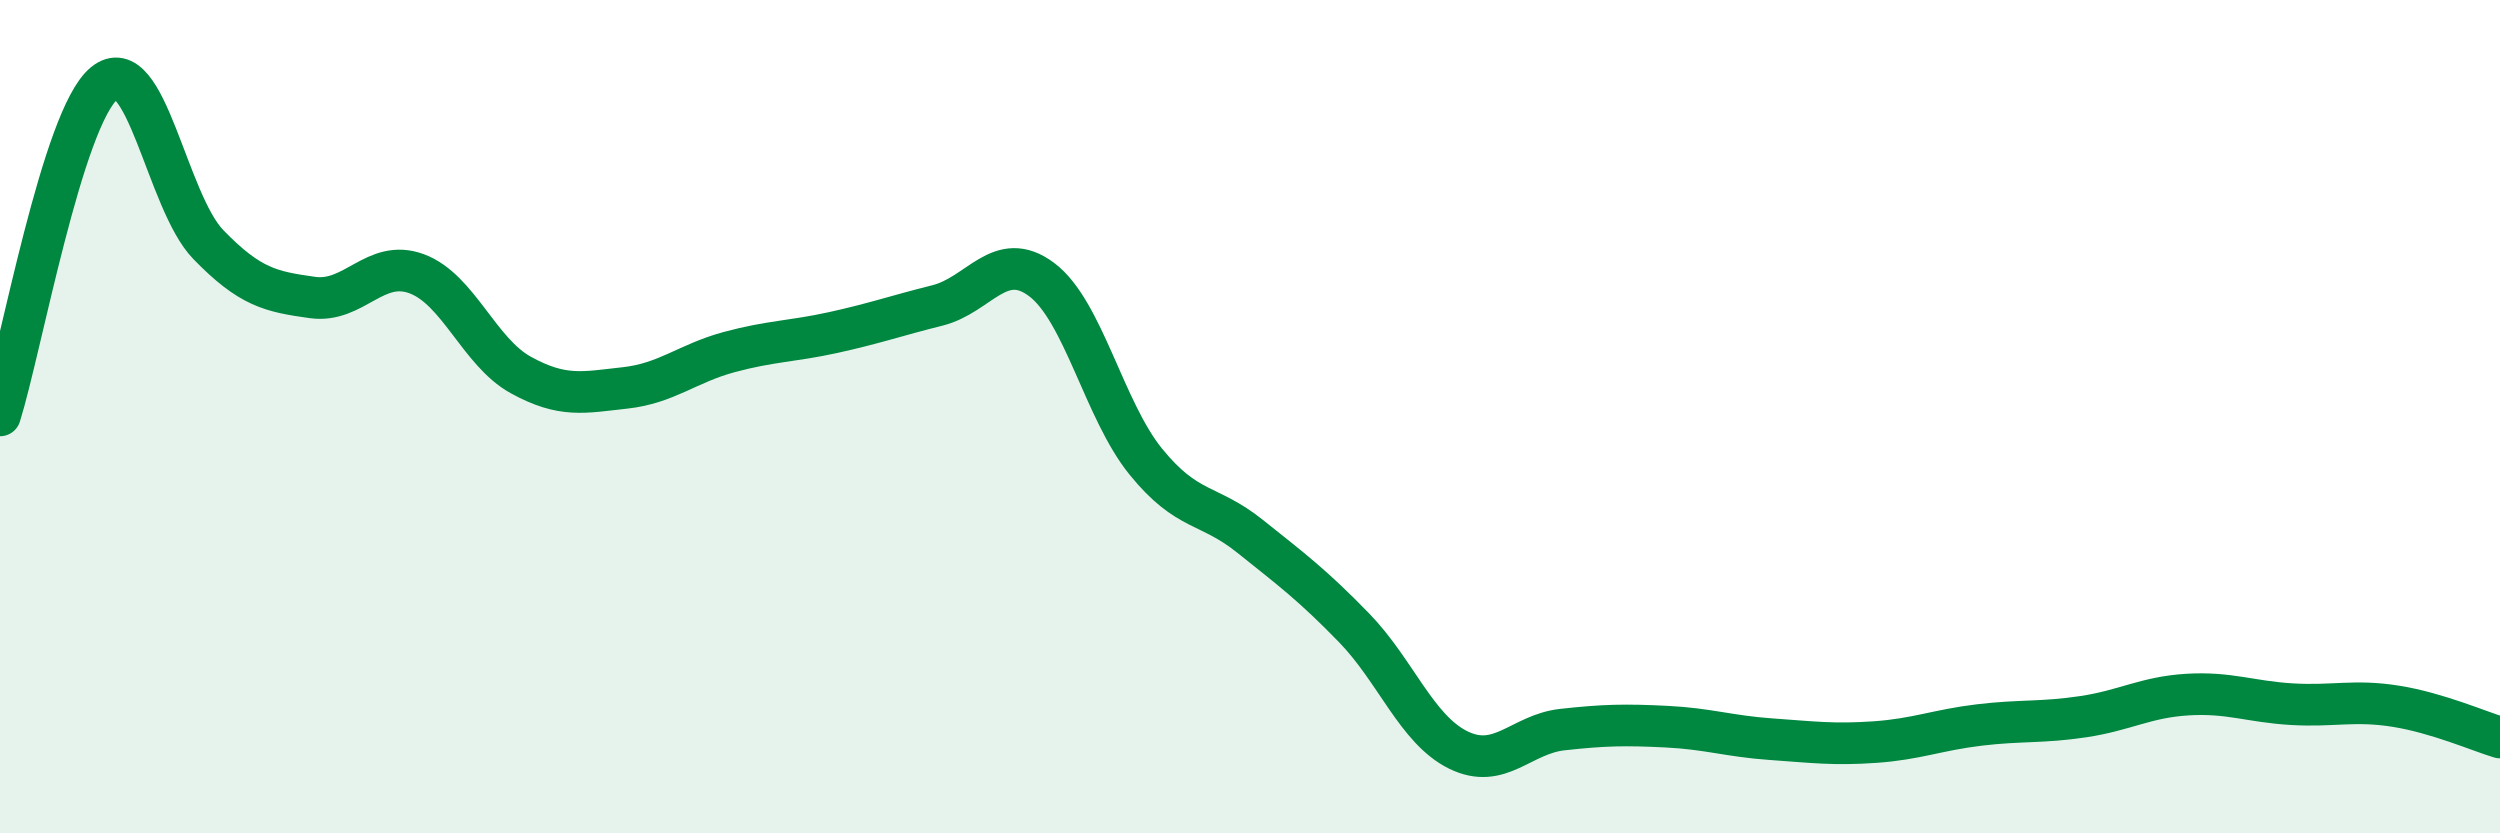 
    <svg width="60" height="20" viewBox="0 0 60 20" xmlns="http://www.w3.org/2000/svg">
      <path
        d="M 0,9.97 C 0.5,8.38 1.5,2.82 2.5,2 C 3.5,1.18 4,4.84 5,5.87 C 6,6.9 6.5,7 7.5,7.14 C 8.5,7.28 9,6.2 10,6.57 C 11,6.94 11.5,8.45 12.5,9 C 13.5,9.55 14,9.42 15,9.31 C 16,9.2 16.5,8.72 17.5,8.45 C 18.5,8.18 19,8.2 20,7.98 C 21,7.76 21.5,7.58 22.5,7.33 C 23.5,7.08 24,5.96 25,6.71 C 26,7.46 26.5,9.85 27.5,11.08 C 28.5,12.31 29,12.07 30,12.87 C 31,13.67 31.5,14.04 32.5,15.07 C 33.5,16.1 34,17.51 35,18 C 36,18.49 36.5,17.62 37.5,17.51 C 38.5,17.4 39,17.39 40,17.44 C 41,17.49 41.5,17.67 42.5,17.74 C 43.5,17.81 44,17.88 45,17.81 C 46,17.74 46.5,17.52 47.5,17.4 C 48.5,17.28 49,17.35 50,17.2 C 51,17.05 51.5,16.73 52.5,16.67 C 53.5,16.61 54,16.84 55,16.9 C 56,16.96 56.5,16.79 57.5,16.95 C 58.5,17.11 59.5,17.55 60,17.7L60 20L0 20Z"
        fill="#008740"
        opacity="0.1"
        stroke-linecap="round"
        stroke-linejoin="round"
      />
      <path
        d="M 0,9.97 C 0.5,8.38 1.5,2.82 2.5,2 C 3.5,1.18 4,4.84 5,5.87 C 6,6.9 6.5,7 7.5,7.14 C 8.5,7.28 9,6.2 10,6.57 C 11,6.94 11.5,8.45 12.5,9 C 13.5,9.55 14,9.42 15,9.31 C 16,9.2 16.5,8.72 17.5,8.45 C 18.5,8.18 19,8.2 20,7.98 C 21,7.76 21.5,7.58 22.5,7.33 C 23.5,7.08 24,5.96 25,6.71 C 26,7.46 26.5,9.85 27.5,11.08 C 28.5,12.31 29,12.07 30,12.87 C 31,13.67 31.5,14.04 32.5,15.07 C 33.5,16.1 34,17.51 35,18 C 36,18.49 36.5,17.62 37.5,17.51 C 38.5,17.4 39,17.39 40,17.44 C 41,17.49 41.5,17.67 42.5,17.74 C 43.5,17.81 44,17.88 45,17.81 C 46,17.74 46.5,17.52 47.5,17.4 C 48.5,17.28 49,17.35 50,17.2 C 51,17.05 51.5,16.73 52.5,16.67 C 53.5,16.61 54,16.84 55,16.9 C 56,16.96 56.5,16.79 57.5,16.95 C 58.5,17.11 59.5,17.55 60,17.7"
        stroke="#008740"
        stroke-width="1"
        fill="none"
        stroke-linecap="round"
        stroke-linejoin="round"
      />
    </svg>
  